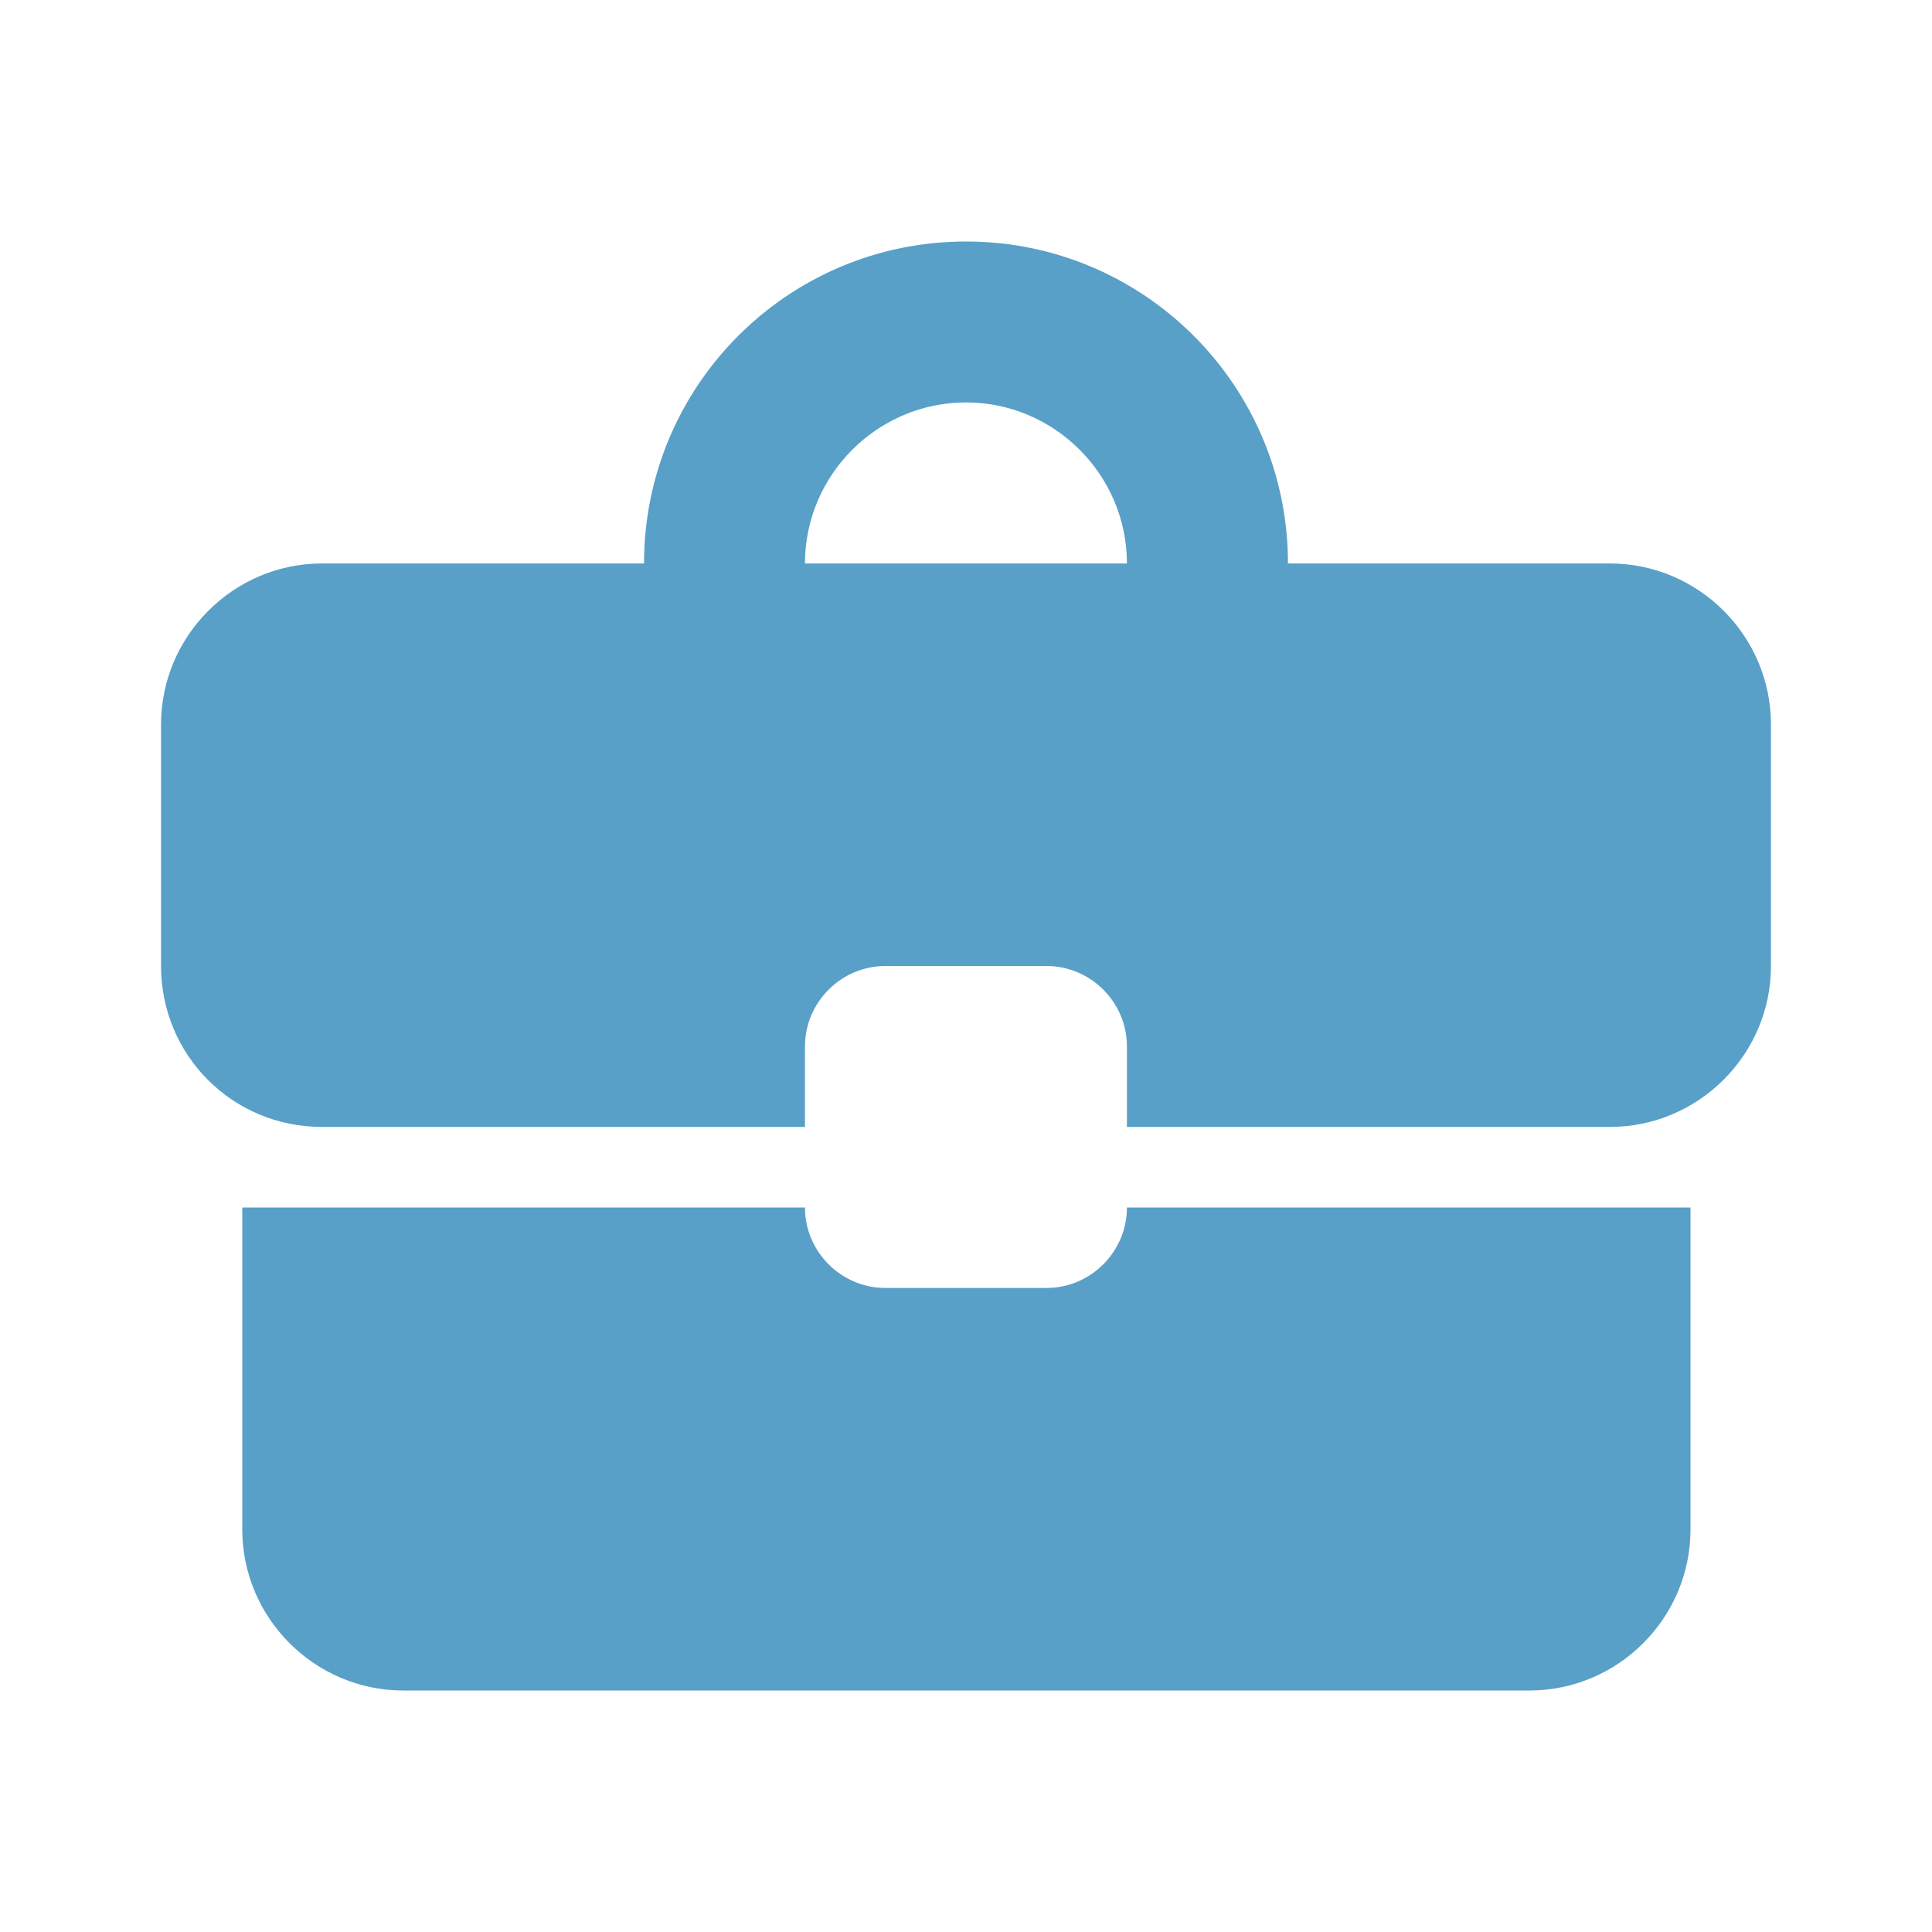 <svg width="20" height="20" viewBox="0 0 20 20" fill="none" xmlns="http://www.w3.org/2000/svg">
<path d="M10.833 13.333H9.166C8.708 13.333 8.333 12.958 8.333 12.5H2.508V15.833C2.508 16.75 3.258 17.5 4.175 17.5H15.833C16.75 17.5 17.5 16.75 17.5 15.833V12.5H11.666C11.666 12.958 11.291 13.333 10.833 13.333ZM16.666 5.833H13.333C13.333 3.991 11.841 2.5 10 2.5C8.158 2.5 6.667 3.991 6.667 5.833H3.333C2.417 5.833 1.667 6.583 1.667 7.5V10C1.667 10.925 2.408 11.666 3.333 11.666H8.333V10.833C8.333 10.375 8.708 10 9.166 10H10.833C11.291 10 11.666 10.375 11.666 10.833V11.666H16.666C17.583 11.666 18.333 10.916 18.333 10V7.5C18.333 6.583 17.583 5.833 16.666 5.833ZM8.333 5.833C8.333 4.916 9.083 4.166 10 4.166C10.916 4.166 11.666 4.916 11.666 5.833H8.325H8.333Z" fill="#58A0C8"/>
</svg>
